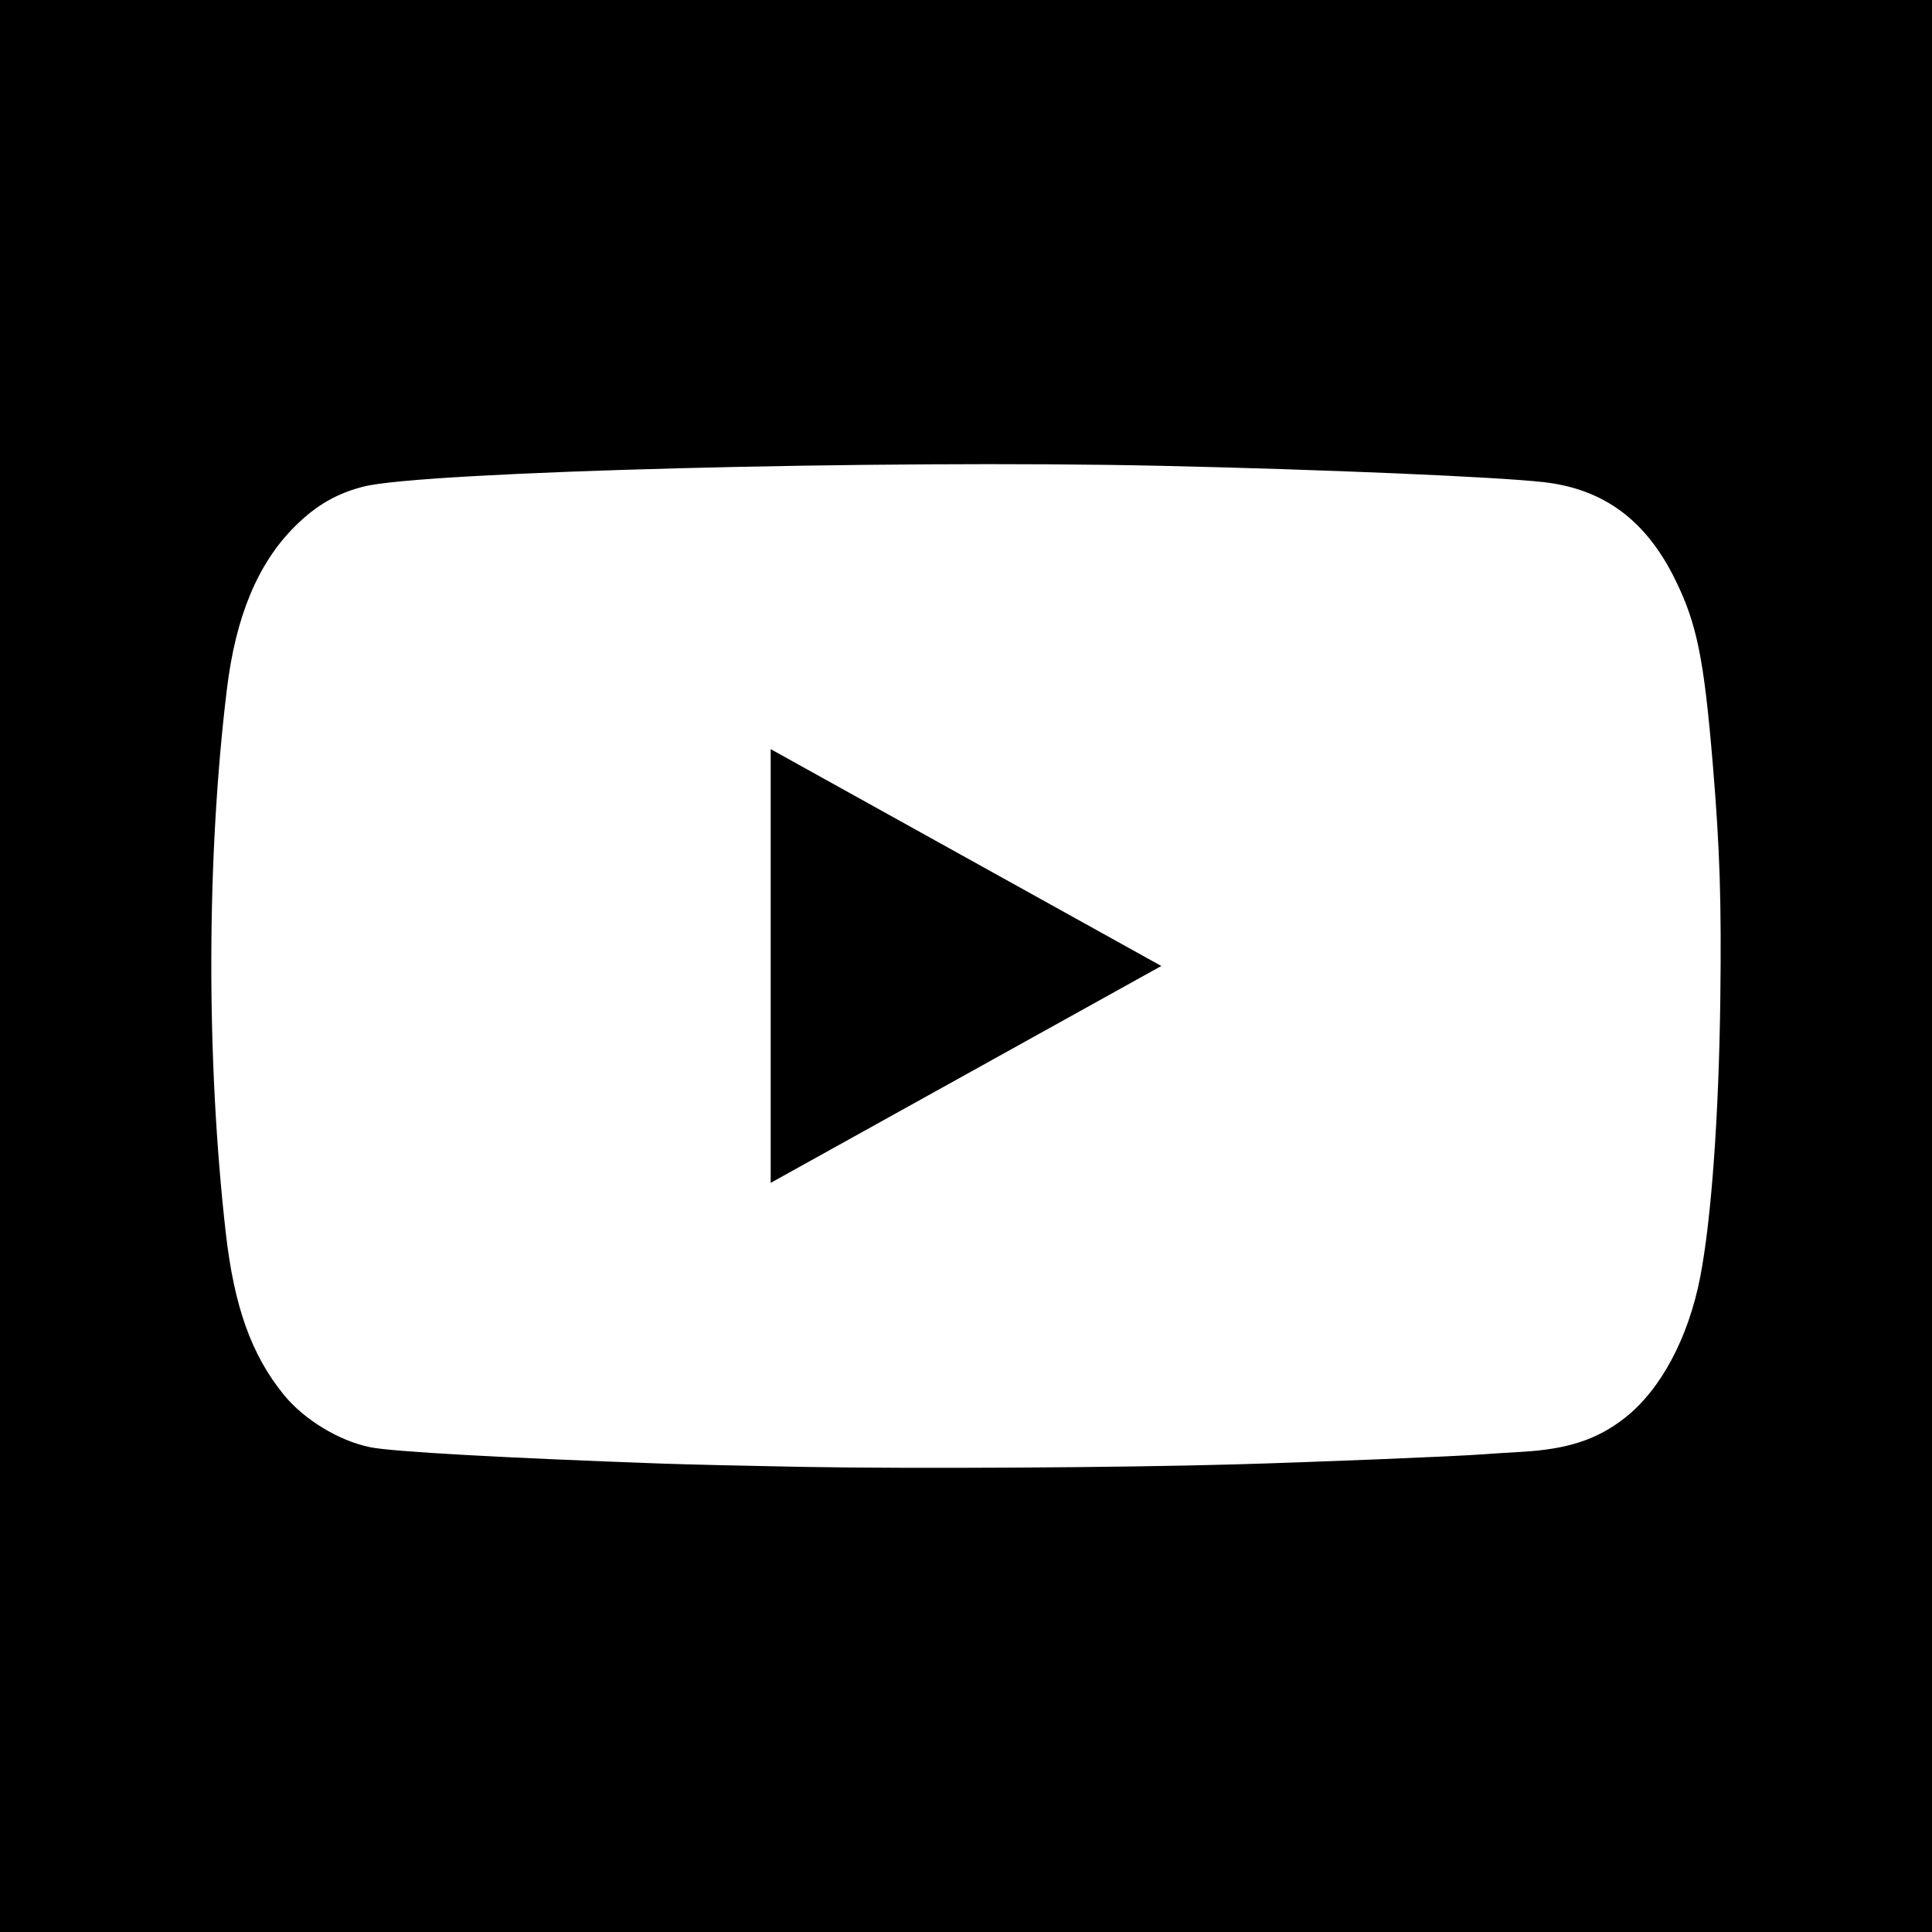 <?xml version="1.0" ?><svg height="512" id="Layer_1" version="1.1" viewBox="0 0 512 512" width="512" xml:space="preserve" xmlns="http://www.w3.org/2000/svg" xmlns:cc="http://creativecommons.org/ns#" xmlns:dc="http://purl.org/dc/elements/1.1/" xmlns:inkscape="http://www.inkscape.org/namespaces/inkscape" xmlns:rdf="http://www.w3.org/1999/02/22-rdf-syntax-ns#" xmlns:sodipodi="http://sodipodi.sourceforge.net/DTD/sodipodi-0.dtd" xmlns:svg="http://www.w3.org/2000/svg"><defs id="defs12"/><g id="g4606"><rect height="512" id="rect2987" style="fill:#000000;fill-opacity:1;fill-rule:nonzero;stroke:none" width="512" x="0" y="5.6843419e-014"/><path d="m 453.92,202.657 c -2.362,-28.273 -4.234,-37.452 -10.066,-49.235 -7.718,-15.609 -18.877,-23.84 -34.769,-25.649 -12.294,-1.402 -58.527,-3.371 -101.321,-4.323 -74.076,-1.644 -195.869,1.521 -211.419,5.5 -7.183,1.843 -12.578,4.968 -18.19,10.547 -9.828,9.787 -15.686,23.817 -18.037,43.221 -5.379,44.319 -5.495,97.854 -0.31,143.778 2.223,19.75 6.815,32.585 15.428,43.161 5.379,6.596 14.64,12.208 22.923,13.883 5.821,1.172 34.916,2.803 77.311,4.328 6.306,0.225 23.028,0.617 37.151,0.87 29.427,0.525 83.543,0.21 114.478,-0.655 20.808,-0.582 58.748,-2.124 65.842,-2.671 1.998,-0.152 6.62,-0.45 10.269,-0.658 12.285,-0.692 20.093,-3.264 27.428,-9.031 9.498,-7.458 16.849,-21.245 19.956,-37.41 2.94,-15.297 4.913,-42.542 5.305,-73.471 0.327,-25.843 -0.113,-39.79 -1.98,-62.186 z M 204.24,313.47 V 198.532 l 103.519,57.464 -103.519,57.474 z" id="path9-3" style="fill:#ffffff"/></g></svg>